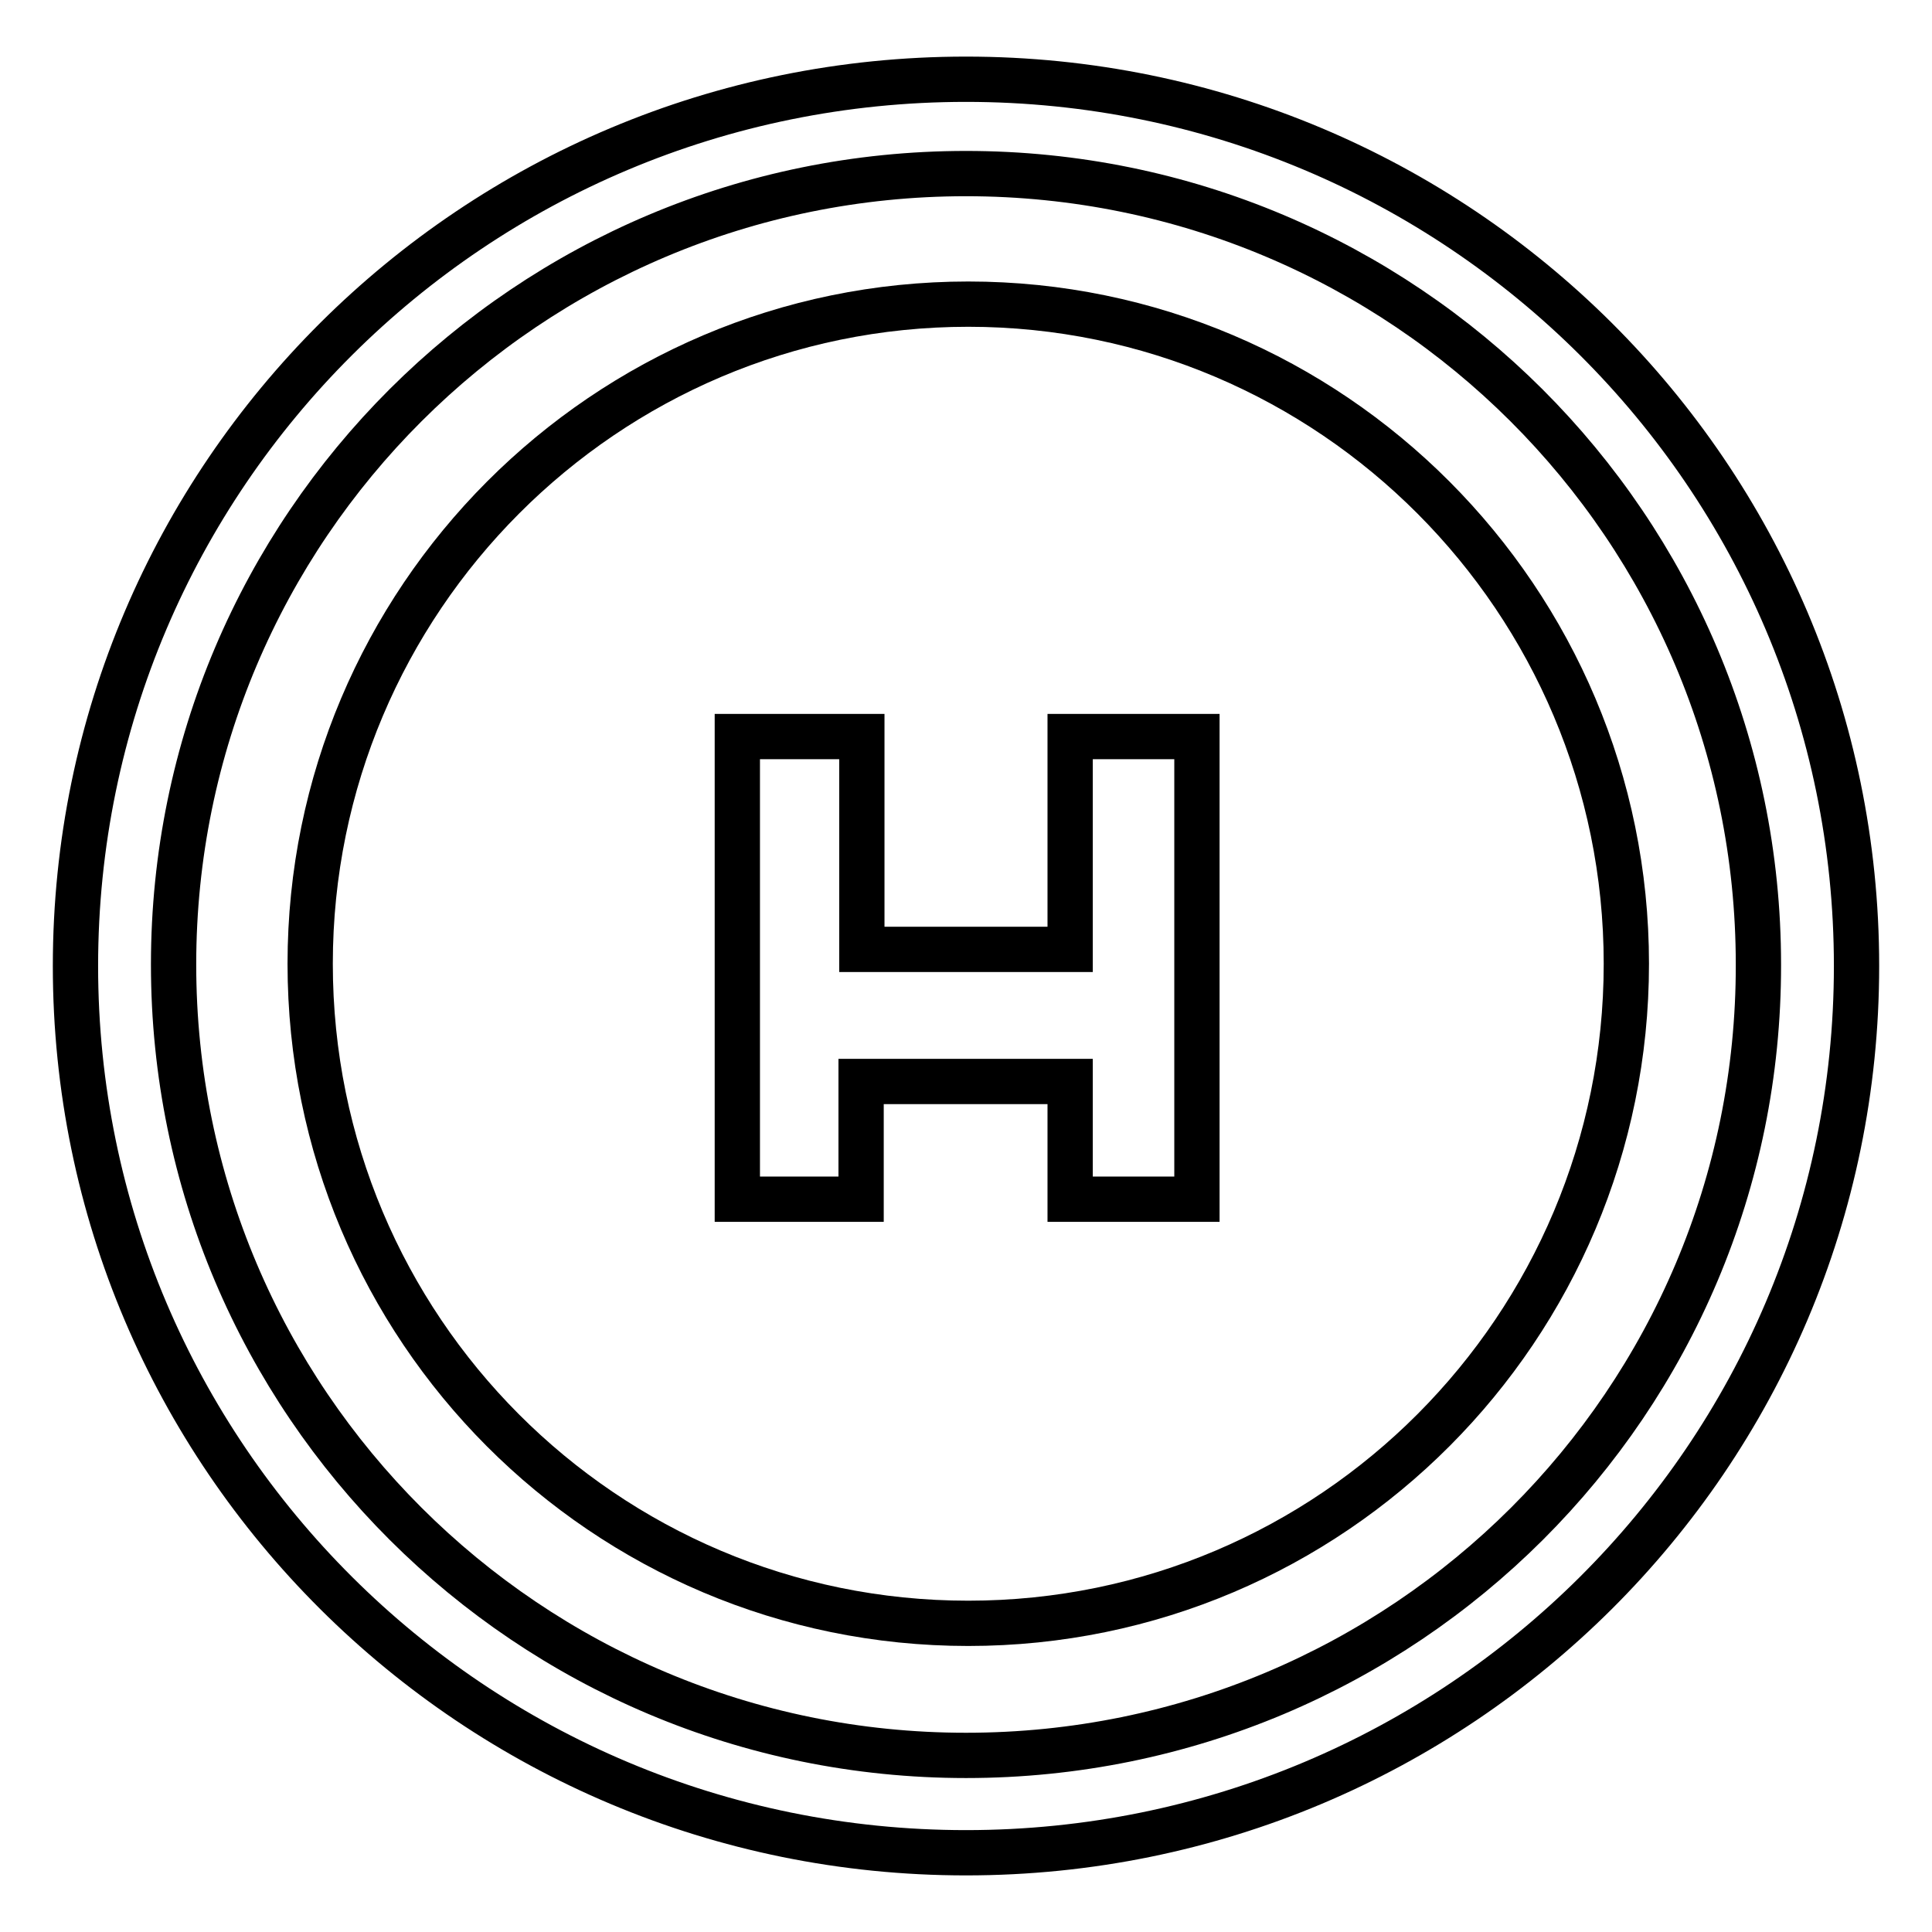 <?xml version="1.0" encoding="utf-8"?>
<!-- Svg Vector Icons : http://www.onlinewebfonts.com/icon -->
<!DOCTYPE svg PUBLIC "-//W3C//DTD SVG 1.1//EN" "http://www.w3.org/Graphics/SVG/1.1/DTD/svg11.dtd">
<svg version="1.1" xmlns="http://www.w3.org/2000/svg" xmlns:xlink="http://www.w3.org/1999/xlink" x="0px" y="0px" viewBox="0 0 256 256" enable-background="new 0 0 256 256" xml:space="preserve">
<g><g><path stroke-width="6" fill-opacity="0" stroke="#000000"  d="M128,10.5C62.8,10.5,10,63.1,10,128c0,64.9,52.8,117.5,118,117.5c65.2,0,118-52.6,118-117.5C246,63.1,193.2,10.5,128,10.5L128,10.5z M128,232.6c-58,0-105-46.9-105-104.8C23,69.9,70,23,128,23c58,0,105,46.9,105,104.8C233.1,185.7,186.1,232.6,128,232.6L128,232.6z"/><path stroke-width="6" fill-opacity="0" stroke="#000000"  d="M128.3,40.3c-48.1,0-87.2,39.2-87.2,87.4c0,48.3,39,87.4,87.2,87.4s87.2-39.2,87.2-87.4C215.5,79.5,176.4,40.3,128.3,40.3L128.3,40.3z M158.6,158.9h-16.8v-15.6h-27.7v15.6H97.7V97.6h16.5v28.2h27.6V97.6h16.8L158.6,158.9L158.6,158.9z"/></g></g>
</svg>